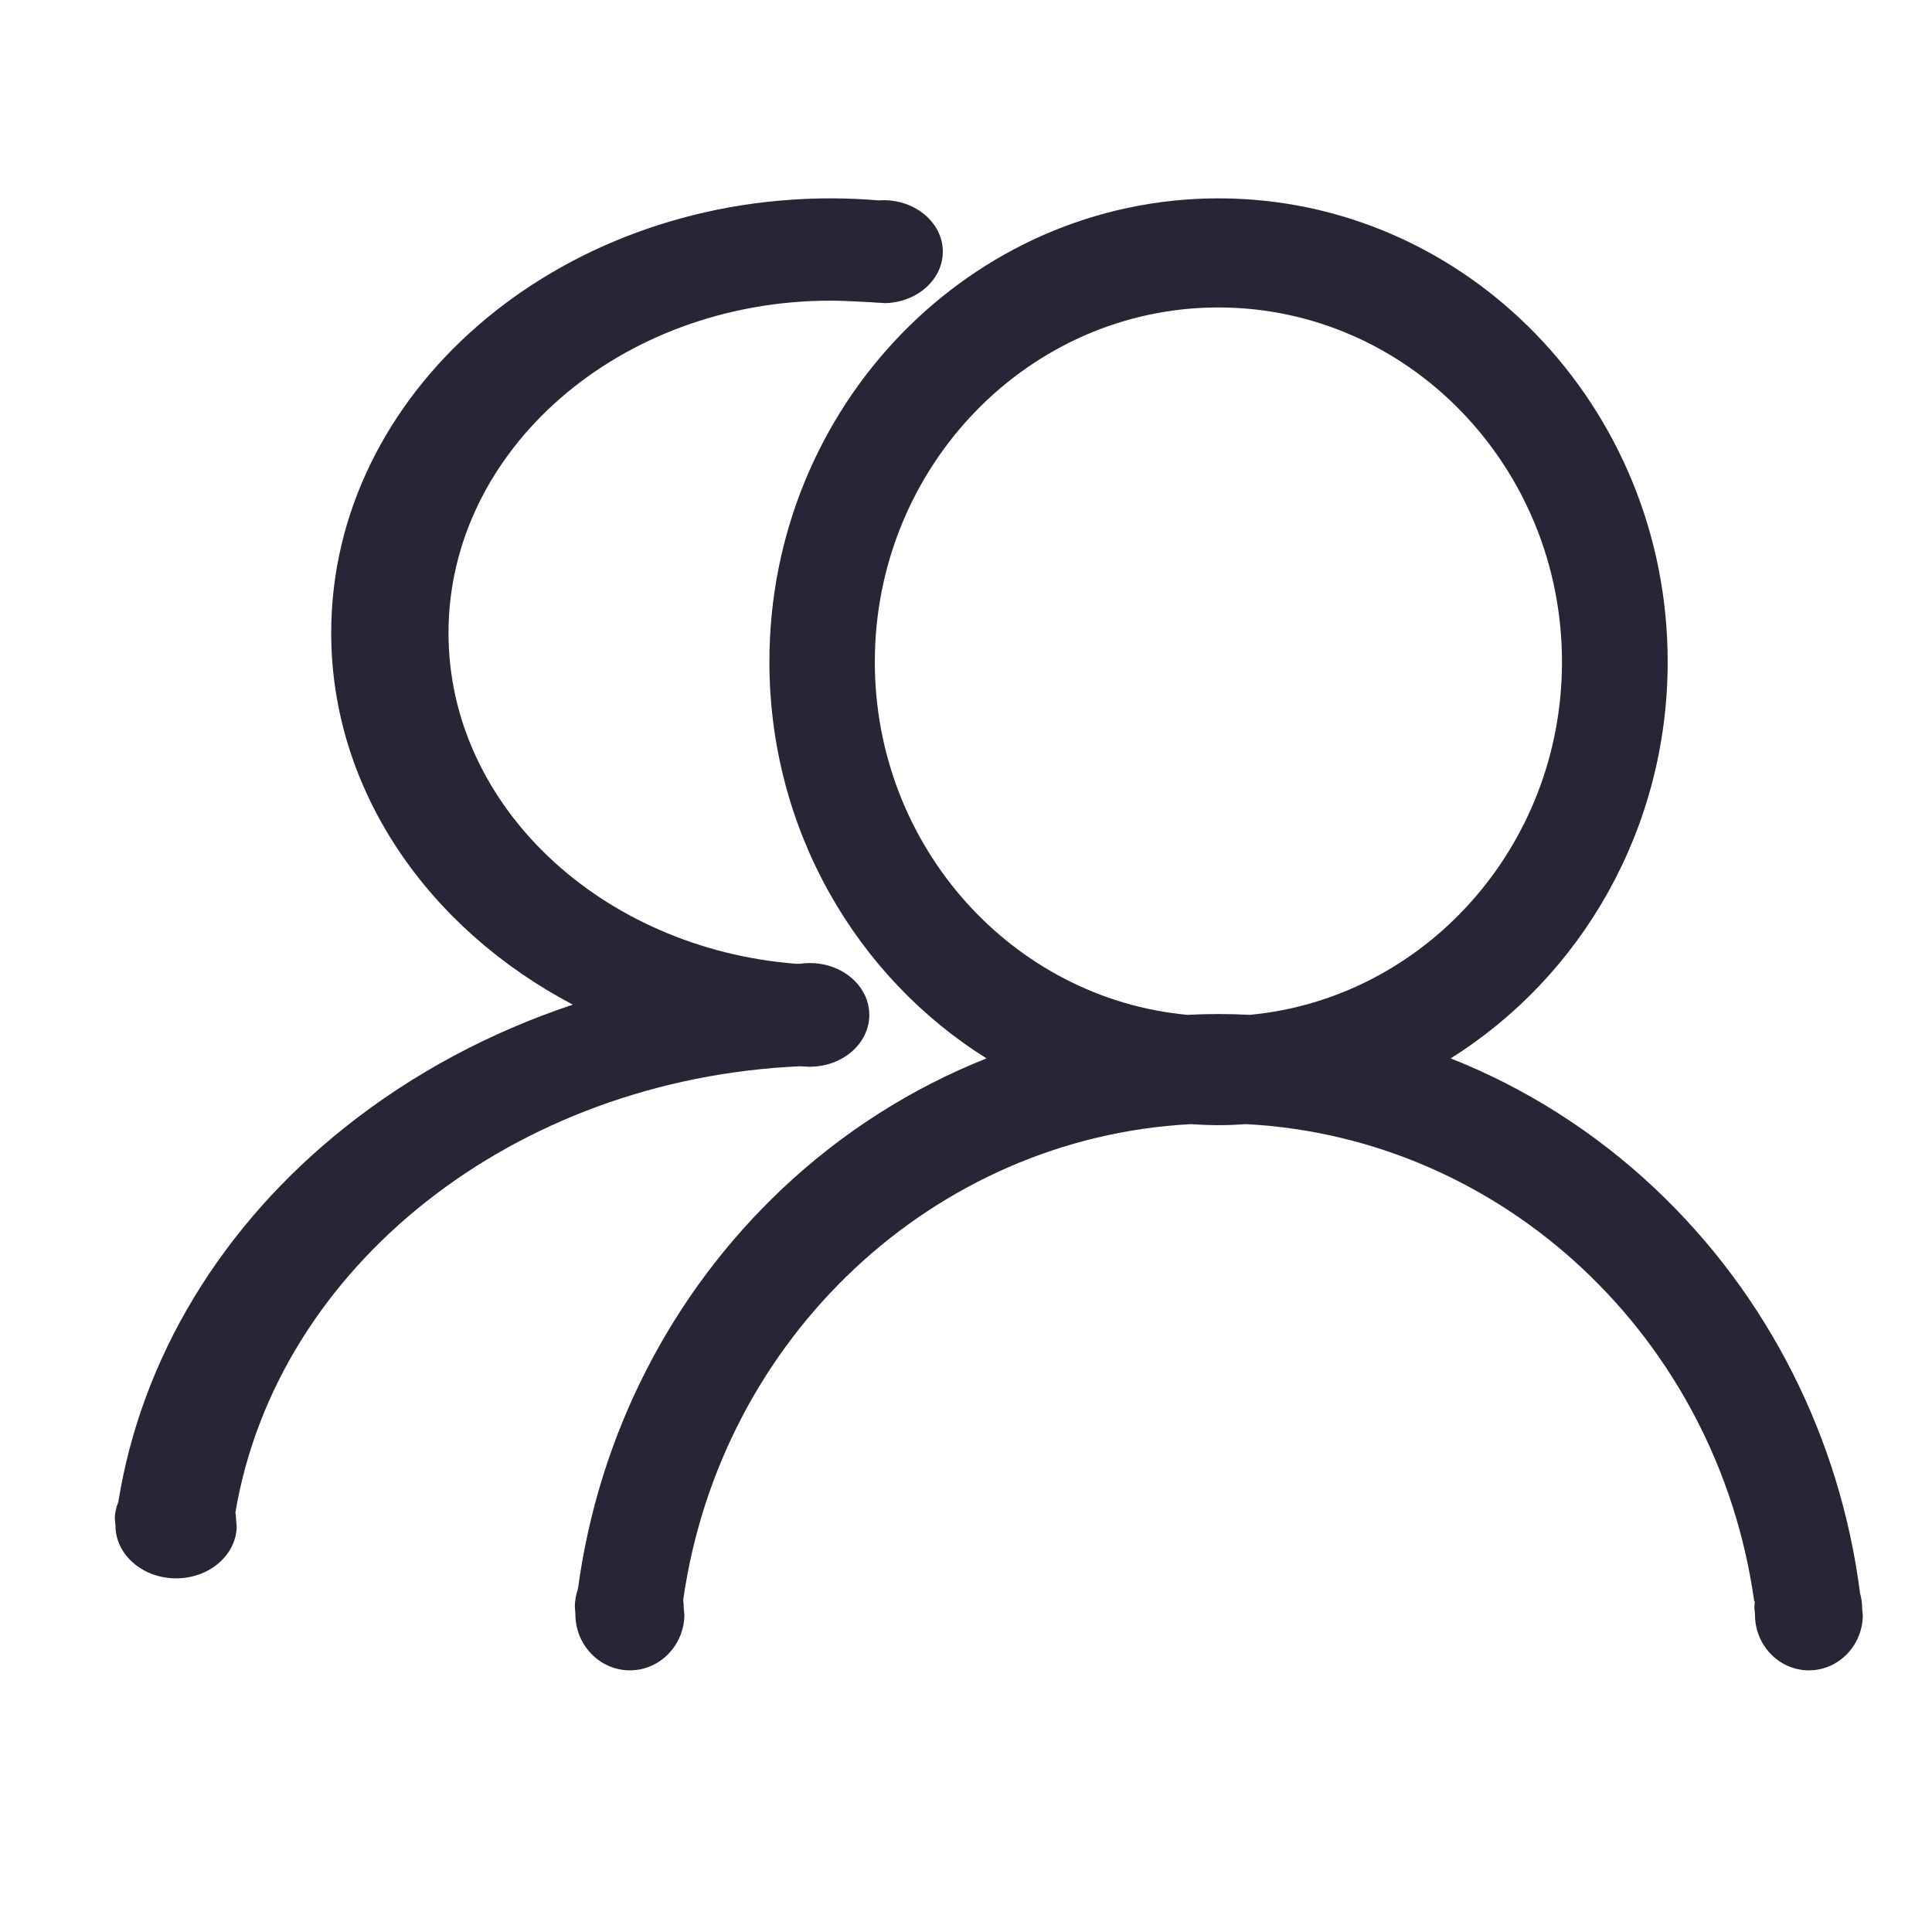 <svg width="21" height="21" viewBox="0 0 21 21" fill="none" xmlns="http://www.w3.org/2000/svg">
<g clip-path="url(#clip0_3069_6484)">
<path d="M20.241 17.489V17.482C20.241 17.425 20.233 17.37 20.218 17.318C20.002 15.63 19.216 14.075 17.988 12.918C17.333 12.301 16.579 11.825 15.768 11.504C17.181 10.62 18.127 9.018 18.127 7.193C18.127 4.416 15.937 2.156 13.245 2.156C10.553 2.156 8.363 4.416 8.363 7.193C8.363 9.019 9.31 10.621 10.723 11.504C9.913 11.826 9.16 12.302 8.506 12.918C7.289 14.065 6.507 15.601 6.282 17.271C6.261 17.332 6.248 17.398 6.248 17.467L6.254 17.537V17.545C6.254 17.882 6.52 18.156 6.847 18.156C7.171 18.156 7.436 17.886 7.439 17.552L7.432 17.482V17.474C7.432 17.446 7.43 17.418 7.426 17.391C7.834 14.53 10.155 12.366 12.943 12.219C13.043 12.226 13.144 12.23 13.245 12.23C13.347 12.23 13.447 12.226 13.547 12.219C16.341 12.366 18.667 14.539 19.068 17.408H19.074C19.071 17.43 19.07 17.452 19.069 17.475L19.076 17.544V17.552C19.076 17.885 19.339 18.156 19.662 18.156C19.983 18.156 20.244 17.889 20.248 17.559L20.241 17.489ZM9.509 7.195C9.509 5.07 11.184 3.342 13.244 3.342C15.303 3.342 16.978 5.07 16.978 7.195C16.978 9.201 15.484 10.853 13.584 11.031C13.472 11.025 13.36 11.022 13.247 11.022C13.133 11.022 13.02 11.025 12.907 11.031C11.005 10.855 9.509 9.202 9.509 7.195Z" fill="#272636"/>
<path d="M9.604 2.176C9.586 2.176 9.568 2.177 9.55 2.178C9.379 2.164 9.206 2.156 9.031 2.156C6.036 2.156 3.6 4.275 3.6 6.878C3.6 8.59 4.654 10.092 6.226 10.92C5.324 11.221 4.487 11.668 3.759 12.246C2.406 13.32 1.537 14.761 1.286 16.326C1.262 16.384 1.248 16.445 1.248 16.51L1.255 16.576V16.583C1.255 16.899 1.551 17.156 1.914 17.156C2.275 17.156 2.569 16.903 2.573 16.59L2.566 16.524V16.517C2.566 16.49 2.563 16.464 2.559 16.439C3.012 13.757 5.594 11.728 8.695 11.59C8.708 11.591 8.721 11.591 8.734 11.592C8.756 11.594 8.779 11.595 8.801 11.595C9.159 11.595 9.449 11.343 9.449 11.031C9.449 10.814 9.308 10.626 9.102 10.532C9.028 10.498 8.946 10.477 8.858 10.47C8.839 10.469 8.82 10.468 8.801 10.468C8.767 10.468 8.733 10.47 8.7 10.475C8.685 10.475 8.67 10.476 8.655 10.476C6.539 10.311 4.875 8.761 4.875 6.88L4.875 6.88C4.875 4.888 6.739 3.268 9.029 3.268C9.231 3.268 9.624 3.295 9.624 3.295C9.97 3.285 10.248 3.039 10.248 2.735C10.248 2.427 9.959 2.176 9.604 2.176Z" fill="#272636"/>
</g>
<defs>
<clipPath id="clip0_3069_6484">
<rect width="20" height="20" fill="white" transform="translate(0.75 0.219)"/>
</clipPath>
</defs>
</svg>
